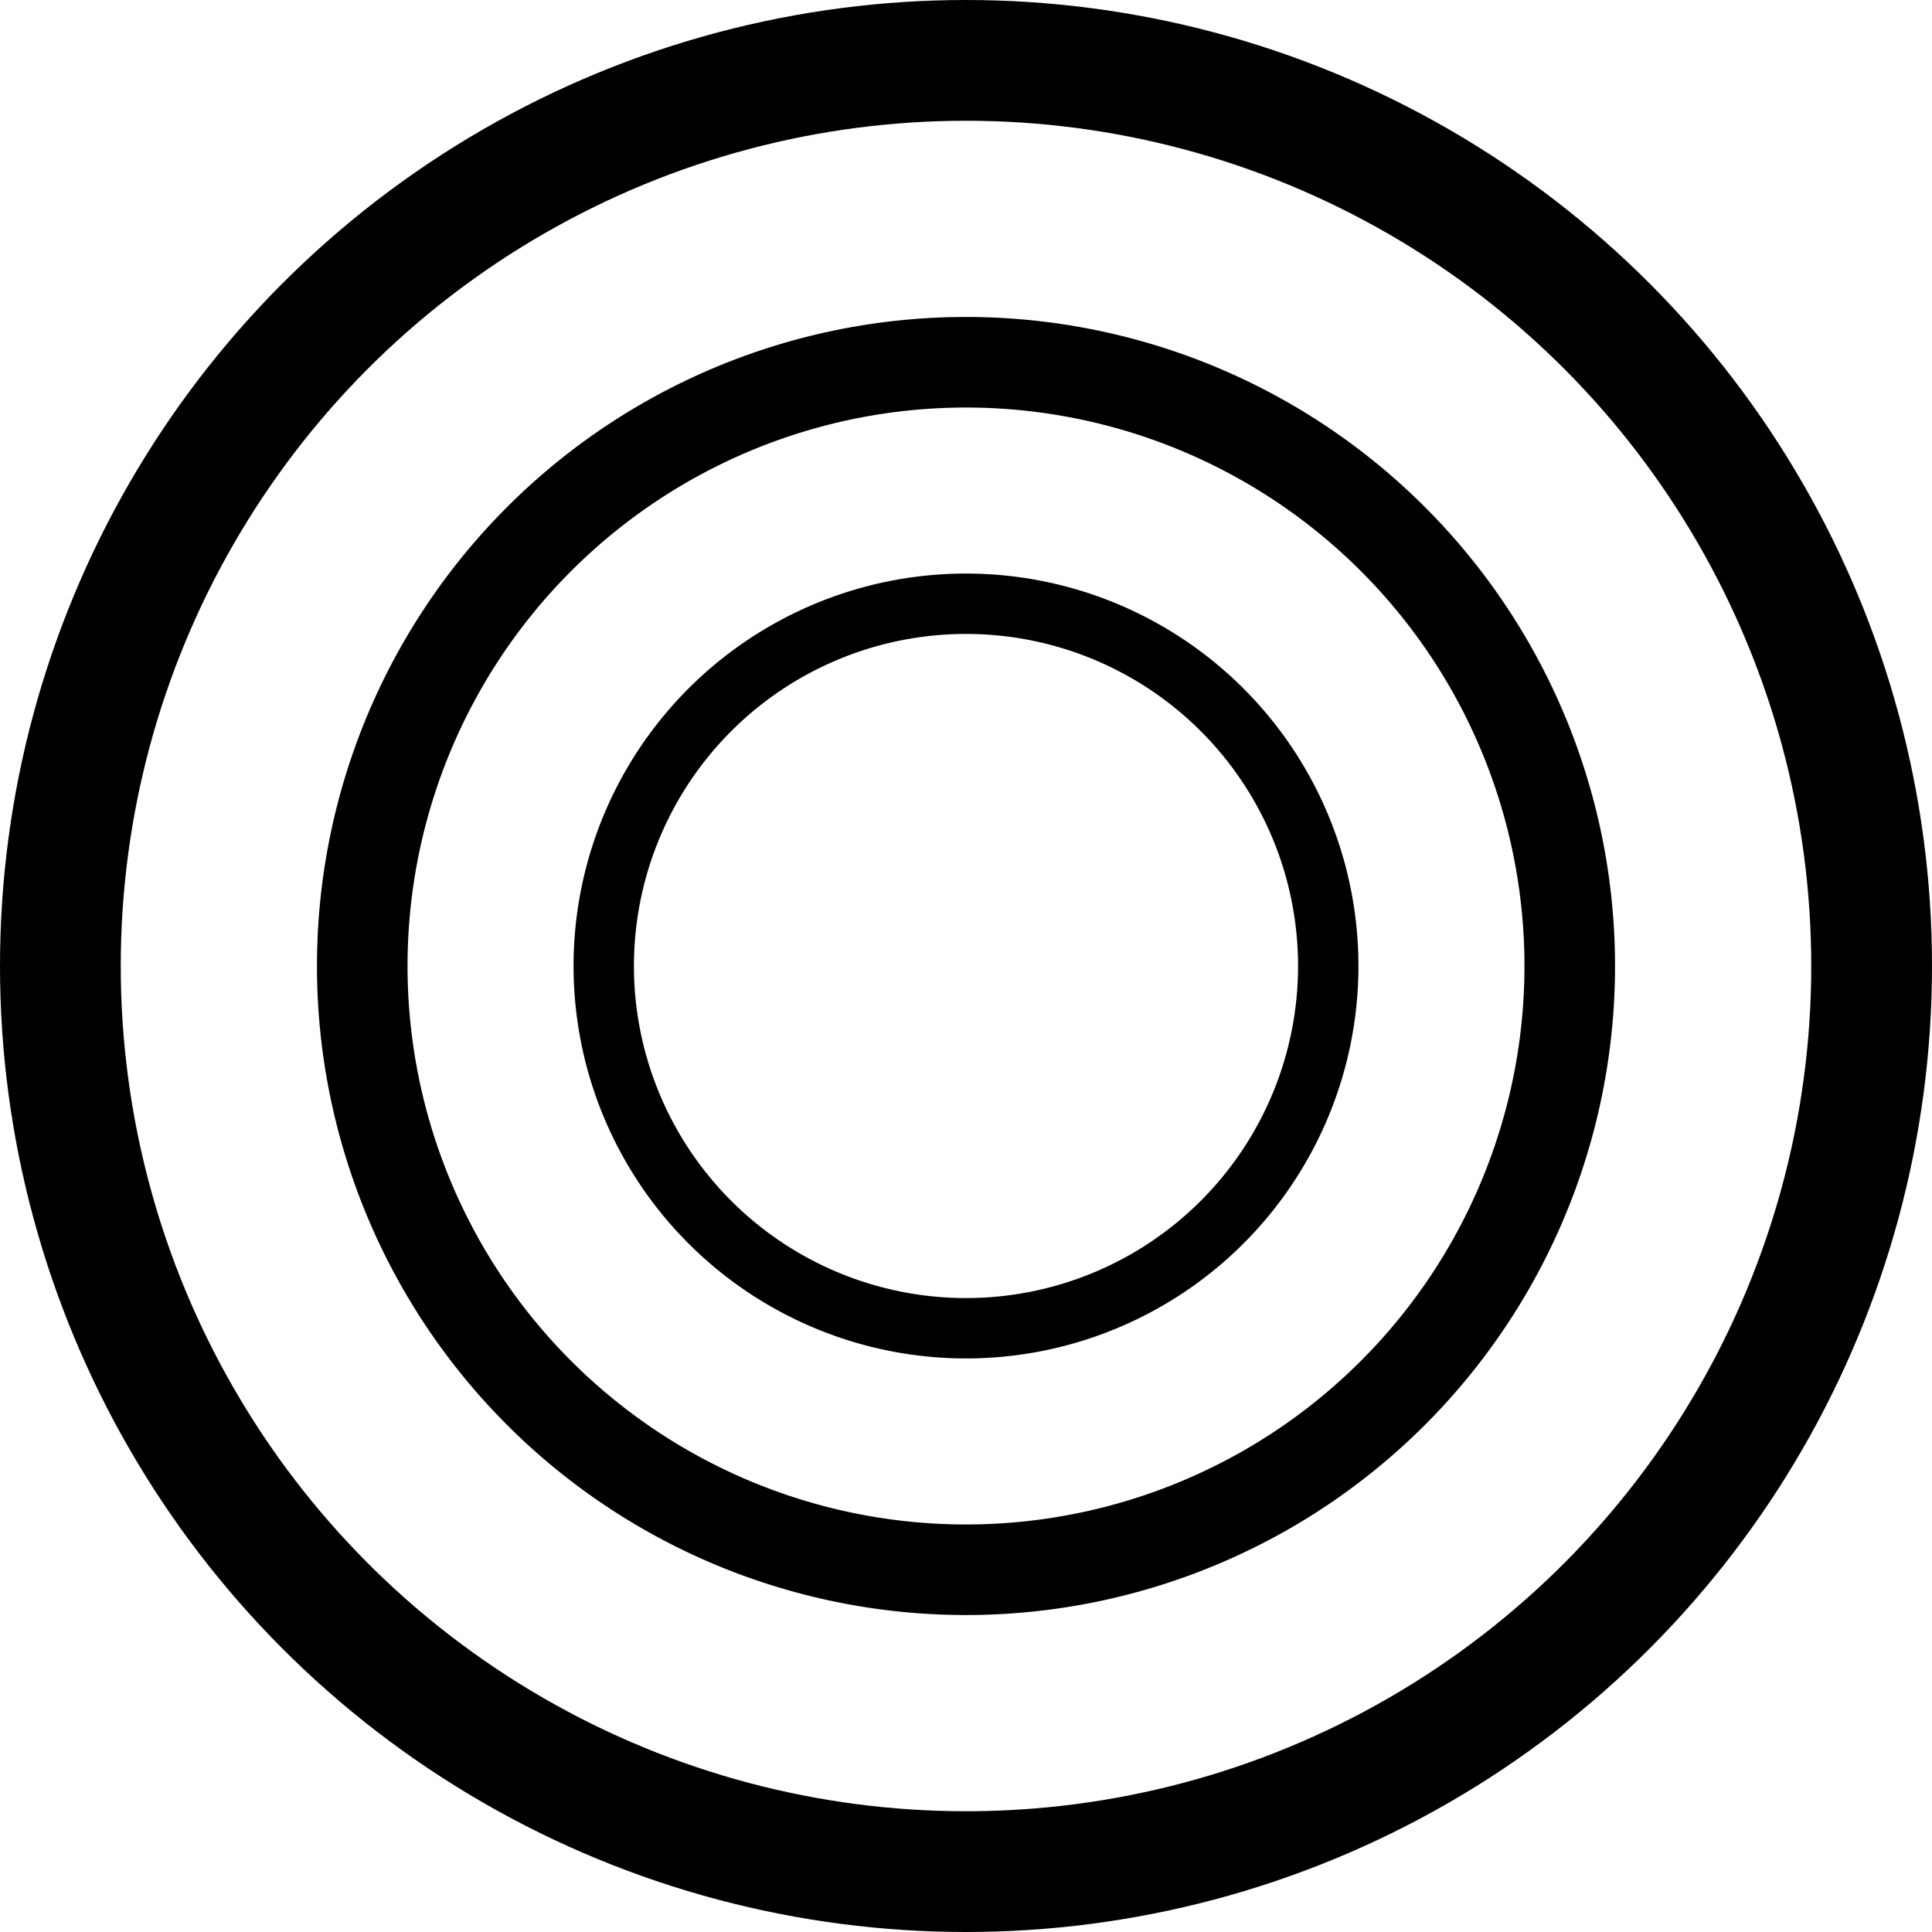 <svg width="32" height="32" viewBox="0 0 32 32" fill="none" xmlns="http://www.w3.org/2000/svg">
  <defs>
    <linearGradient id="faviconGradient" x1="0%" y1="0%" x2="100%" y2="100%">
      <stop offset="0%" stopColor="#ffffff" />
      <stop offset="100%" stopColor="#888888" />
    </linearGradient>
  </defs>
  <circle cx="16" cy="16" r="15" fill="none" stroke="url(#faviconGradient)" stroke-width="2"/>
  <path d="M16 6 A10 10 0 0 1 26 16 A10 10 0 0 1 16 26 A10 10 0 0 1 6 16 A10 10 0 0 1 16 6 Z" fill="none" stroke="url(#faviconGradient)" stroke-width="1.5"/>
  <path d="M16 10 A6 6 0 0 1 22 16 A6 6 0 0 1 16 22 A6 6 0 0 1 10 16 A6 6 0 0 1 16 10 Z" fill="none" stroke="url(#faviconGradient)" stroke-width="1"/>
</svg>
